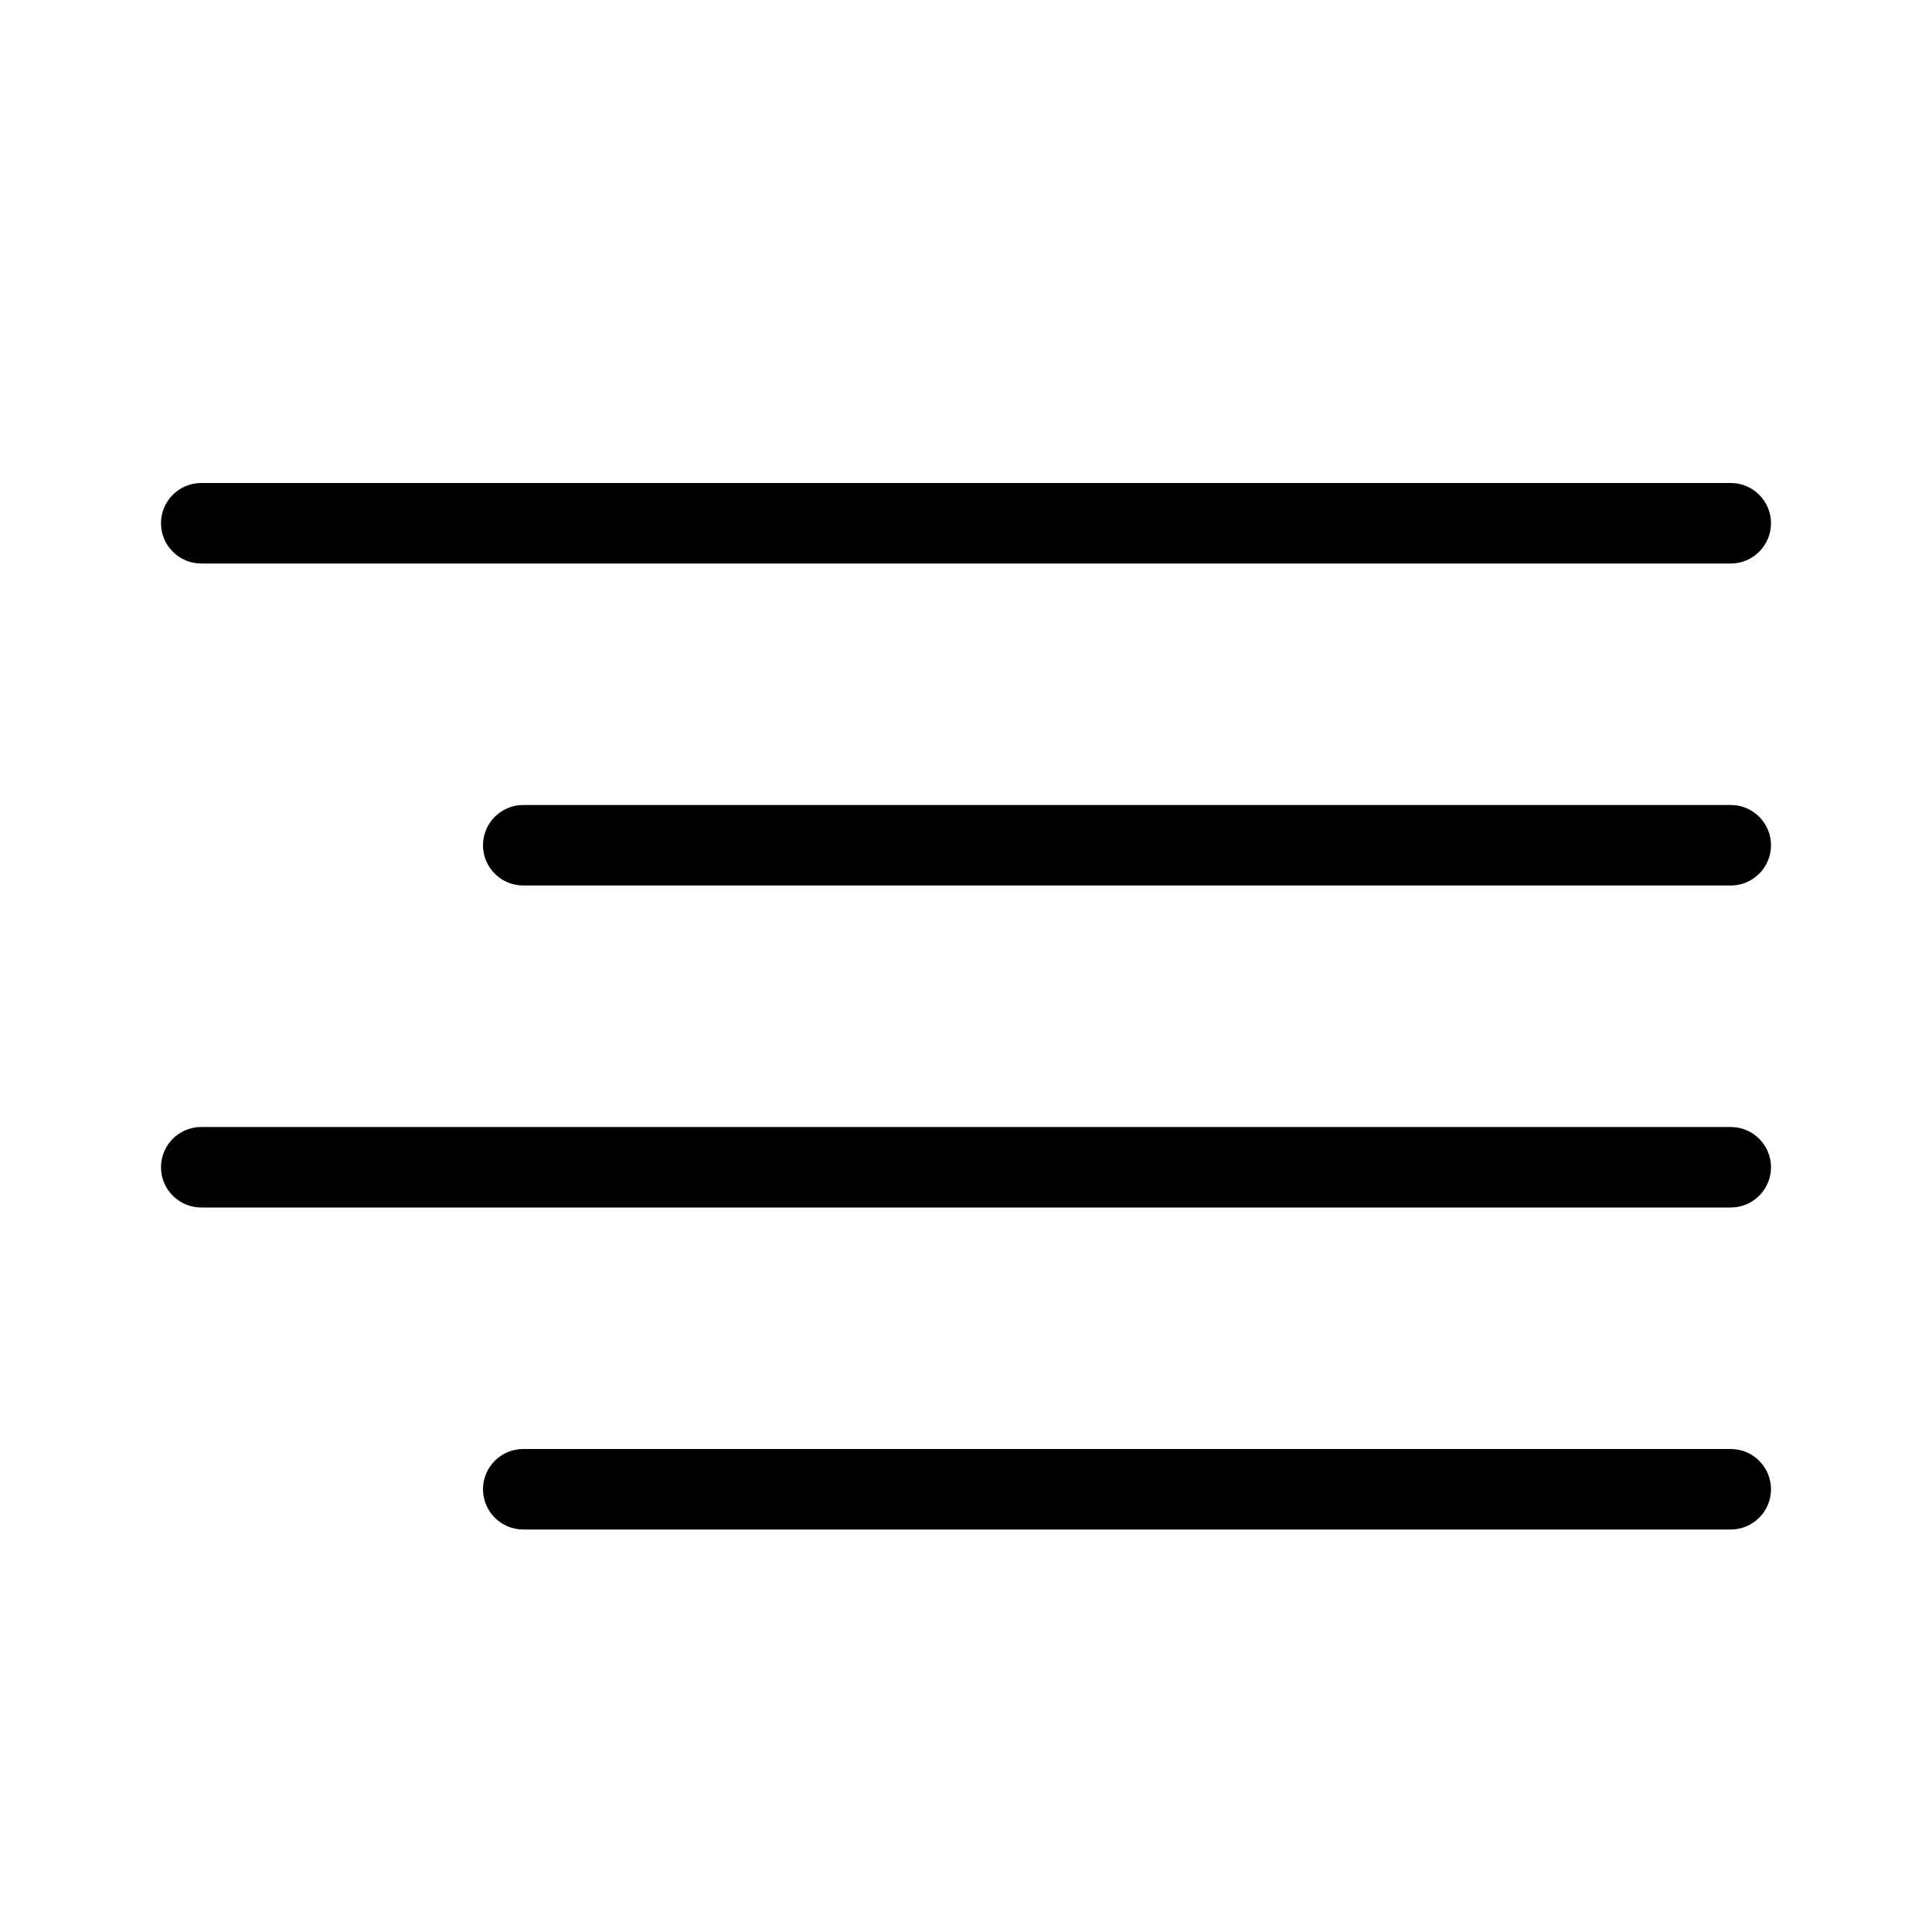 <svg xmlns="http://www.w3.org/2000/svg" enable-background="new 0 0 24 24" viewBox="0 0 24 24"><path d="M21.5,18h-15C6.224,18,6,18.224,6,18.5S6.224,19,6.5,19h15c0.276,0,0.5-0.224,0.5-0.5S21.776,18,21.5,18z M2.5,7h19C21.776,7,22,6.776,22,6.5S21.776,6,21.5,6h-19C2.224,6,2,6.224,2,6.5S2.224,7,2.5,7z M21.5,10h-15C6.224,10,6,10.224,6,10.5S6.224,11,6.5,11h15c0.276,0,0.5-0.224,0.5-0.5S21.776,10,21.5,10z M21.5,14h-19C2.224,14,2,14.224,2,14.5S2.224,15,2.5,15h19c0.276,0,0.5-0.224,0.5-0.5S21.776,14,21.5,14z"/></svg>